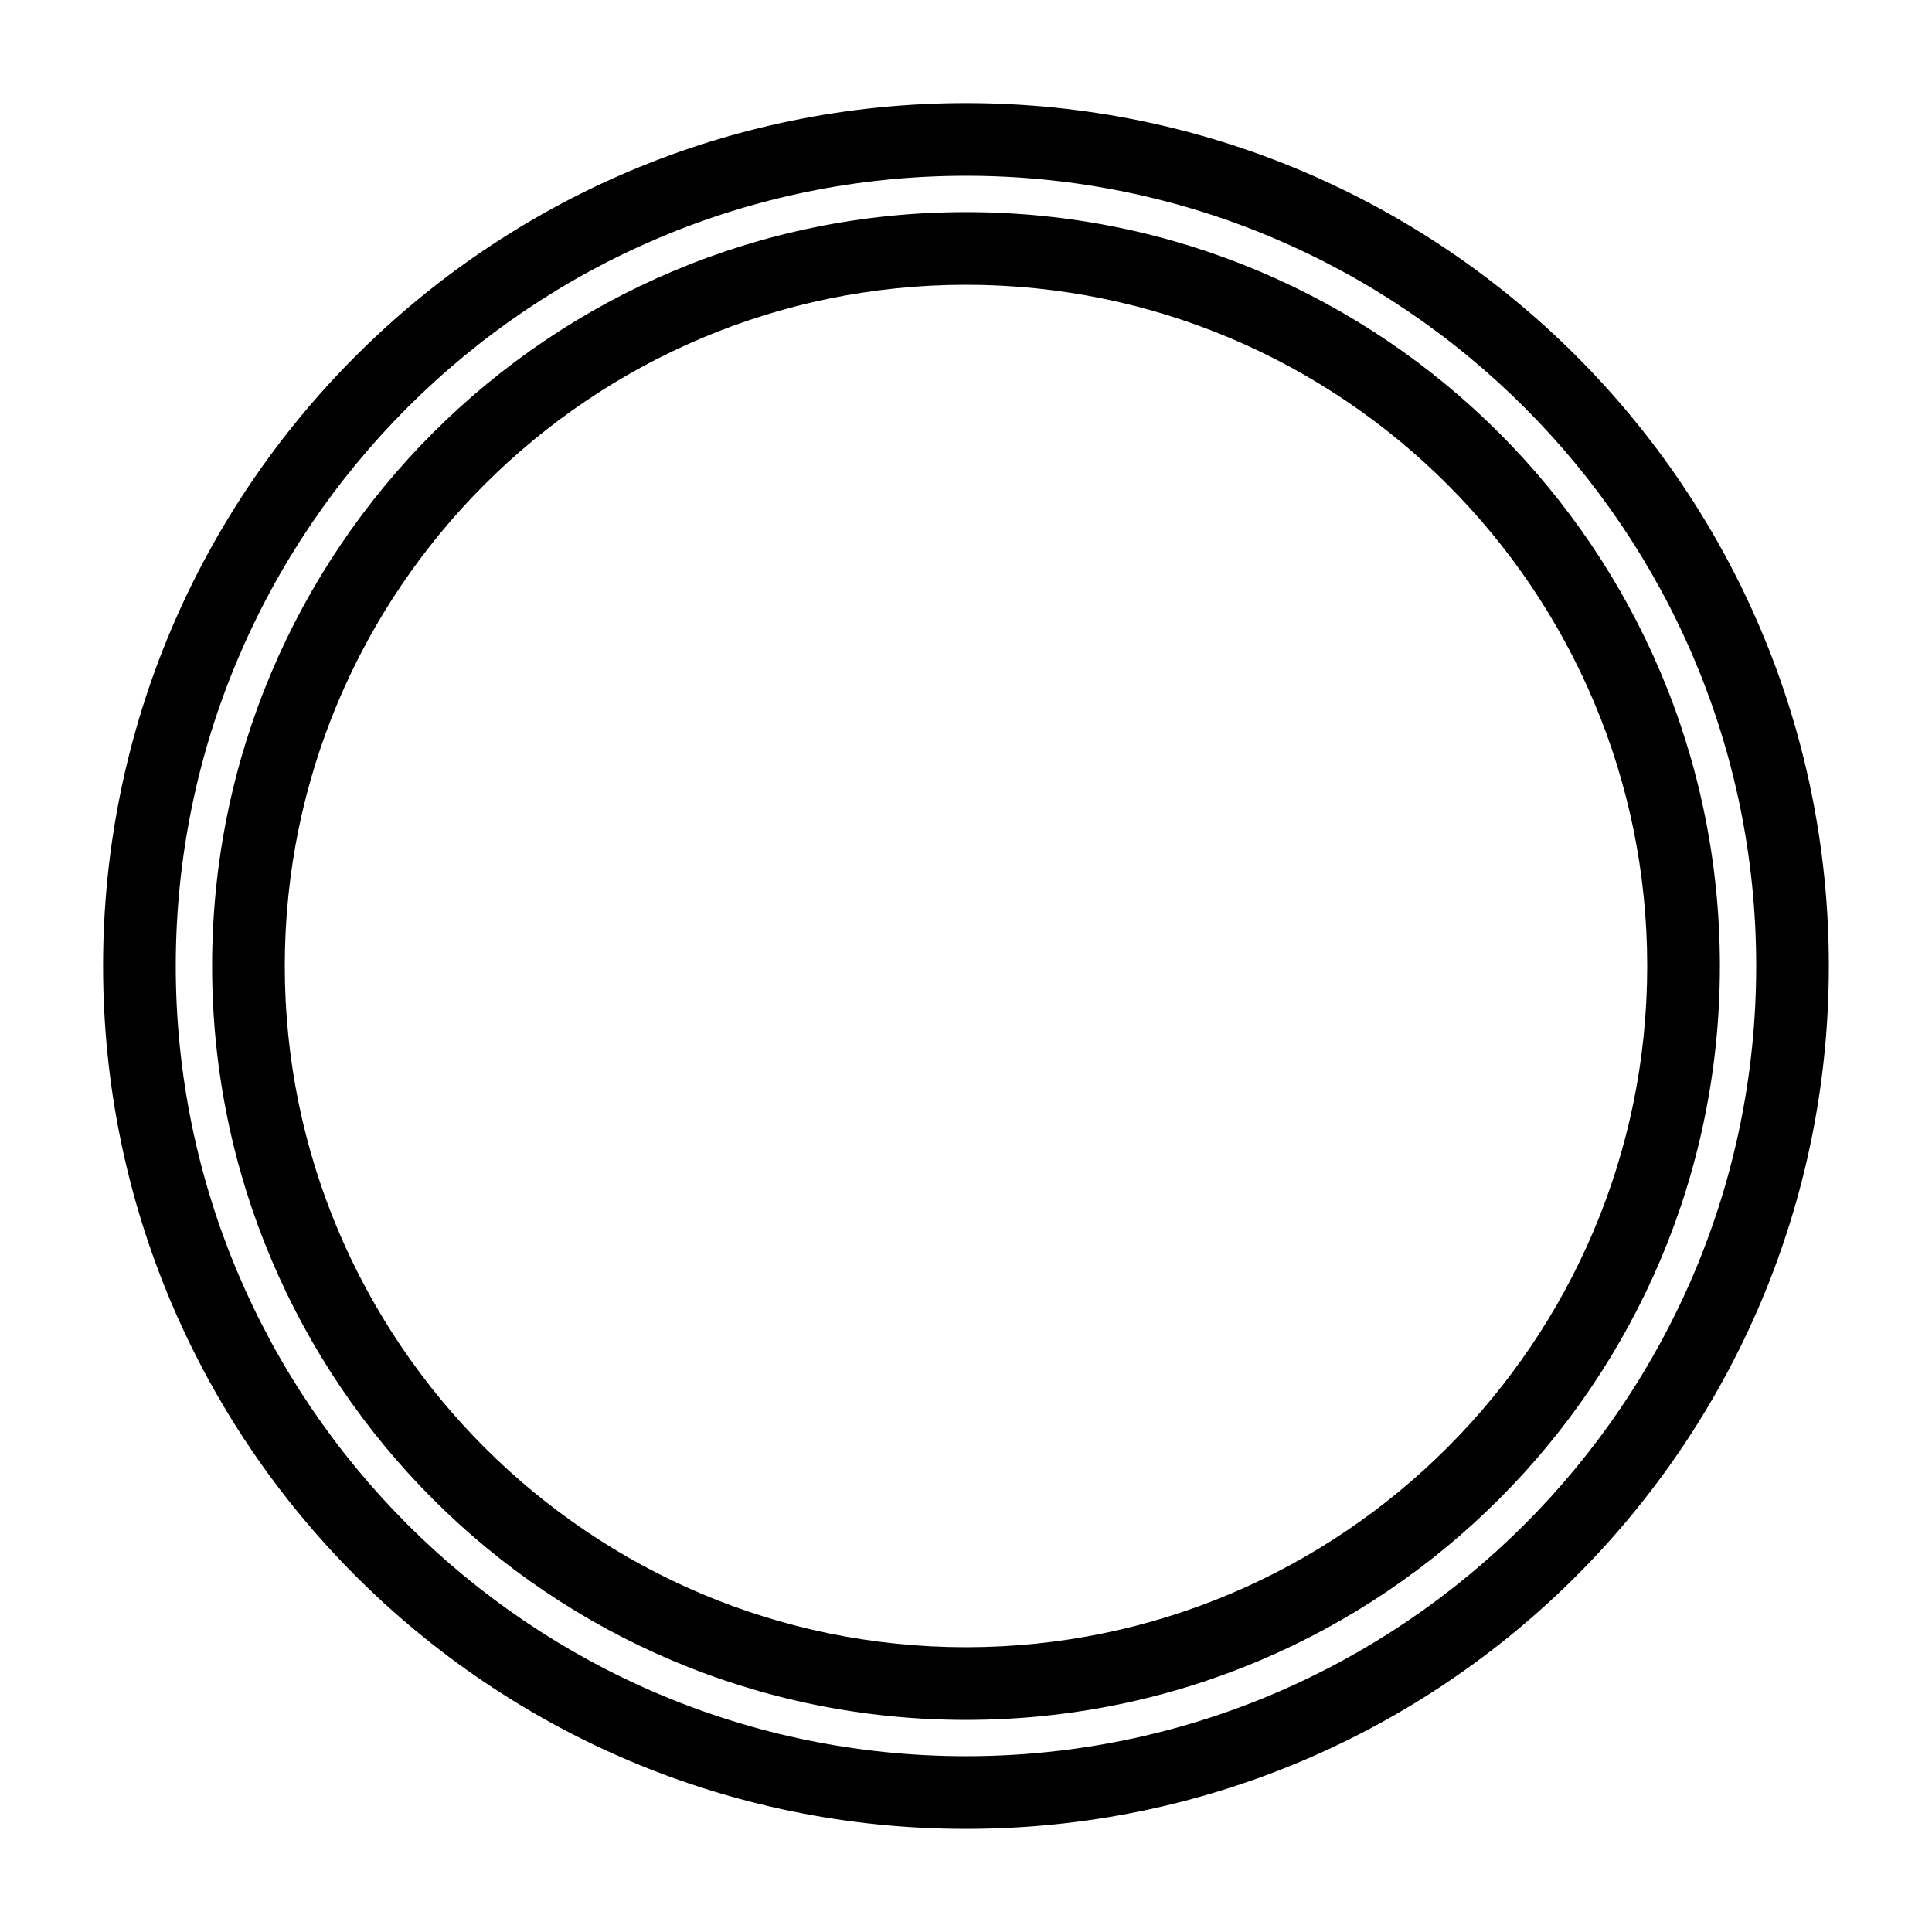 <?xml version="1.0" encoding="UTF-8"?>
<!-- Uploaded to: SVG Repo, www.svgrepo.com, Generator: SVG Repo Mixer Tools -->
<svg fill="#000000" width="800px" height="800px" version="1.1" viewBox="144 144 512 512" xmlns="http://www.w3.org/2000/svg">
 <g>
  <path d="m400 171.32c-126.29 0-228.68 102.38-228.68 228.68s102.38 228.67 228.67 228.67c126.29 0 228.67-102.38 228.67-228.67 0.004-126.29-102.38-228.68-228.67-228.68zm0 438.09c-115.47 0-209.42-93.941-209.42-209.41s93.945-209.42 209.42-209.42 209.41 93.945 209.41 209.42-93.941 209.41-209.41 209.41z"/>
  <path d="m400 200.21c-110.34 0-199.79 89.449-199.79 199.79s89.449 199.79 199.79 199.79 199.79-89.449 199.79-199.79c-0.004-110.34-89.449-199.79-199.79-199.79zm0 380.32c-99.547 0-180.53-80.984-180.53-180.53s80.988-180.53 180.53-180.53c99.543-0.004 180.53 80.984 180.53 180.53 0 99.543-80.988 180.53-180.53 180.53z"/>
 </g>
</svg>